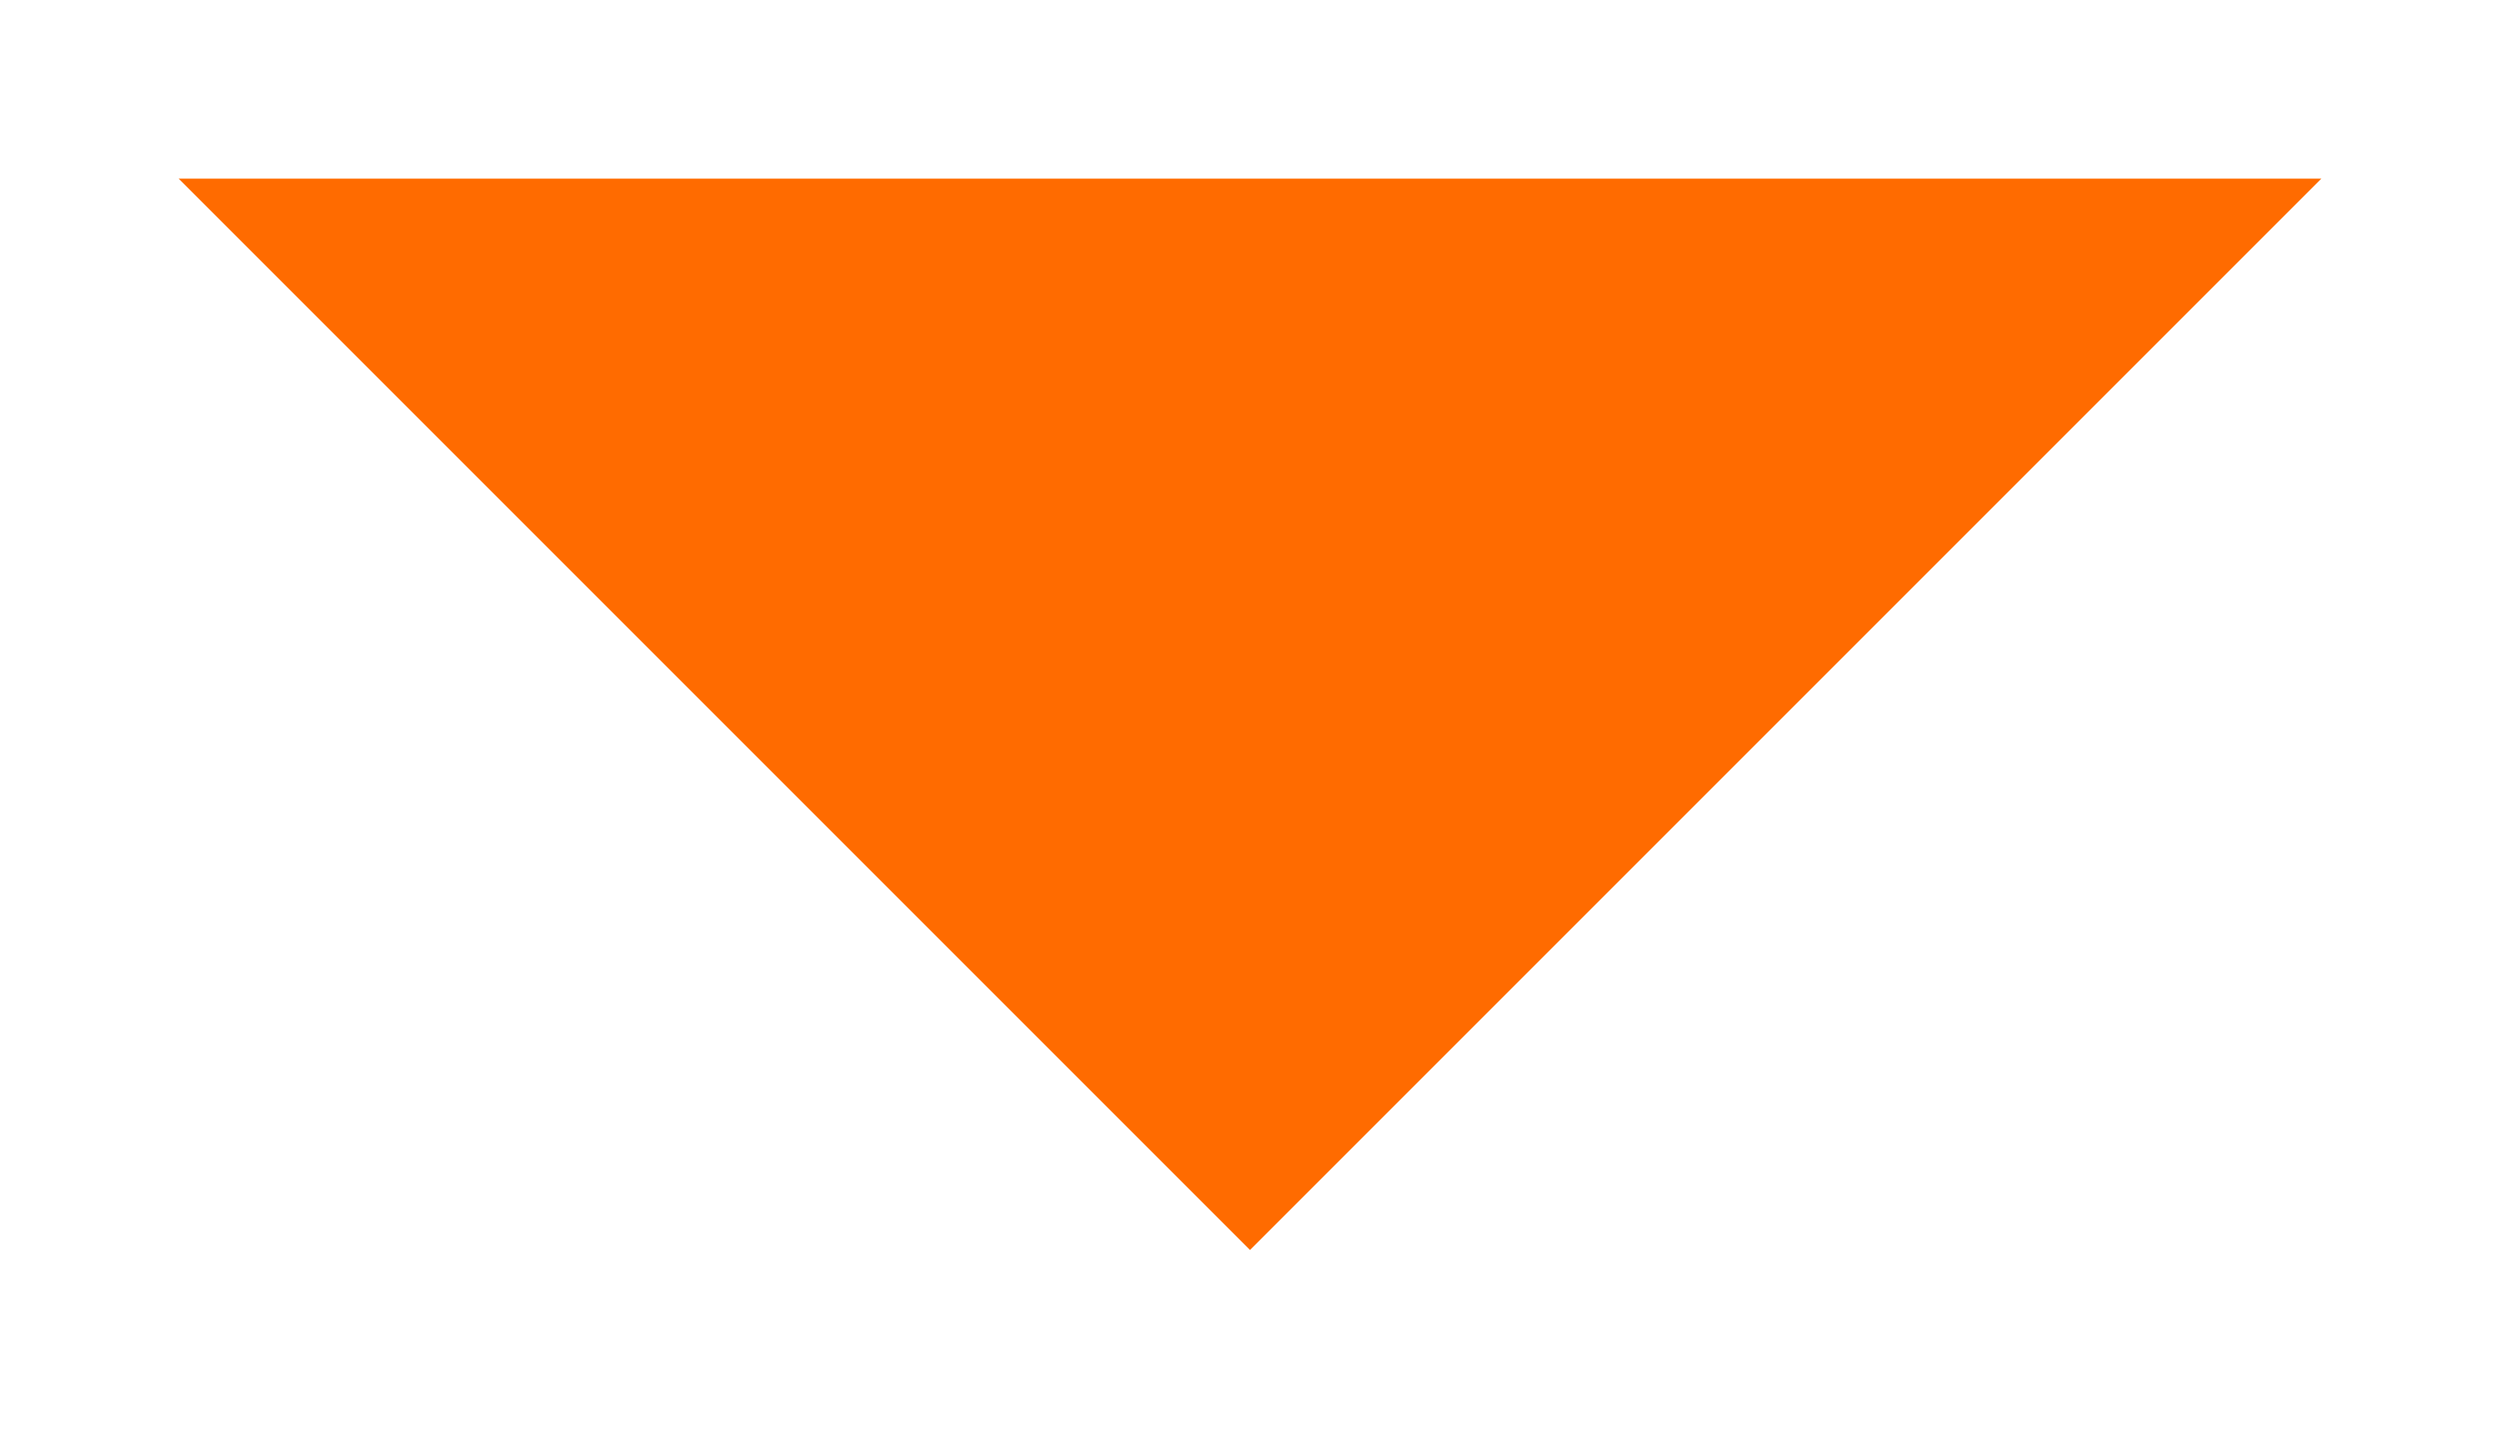 <?xml version="1.0" encoding="UTF-8"?> <svg xmlns="http://www.w3.org/2000/svg" width="7" height="4" viewBox="0 0 7 4" fill="none"> <path d="M3.5 3.5L0.5 0.5H6.5L3.5 3.5Z" fill="#FF6B00"></path> </svg> 